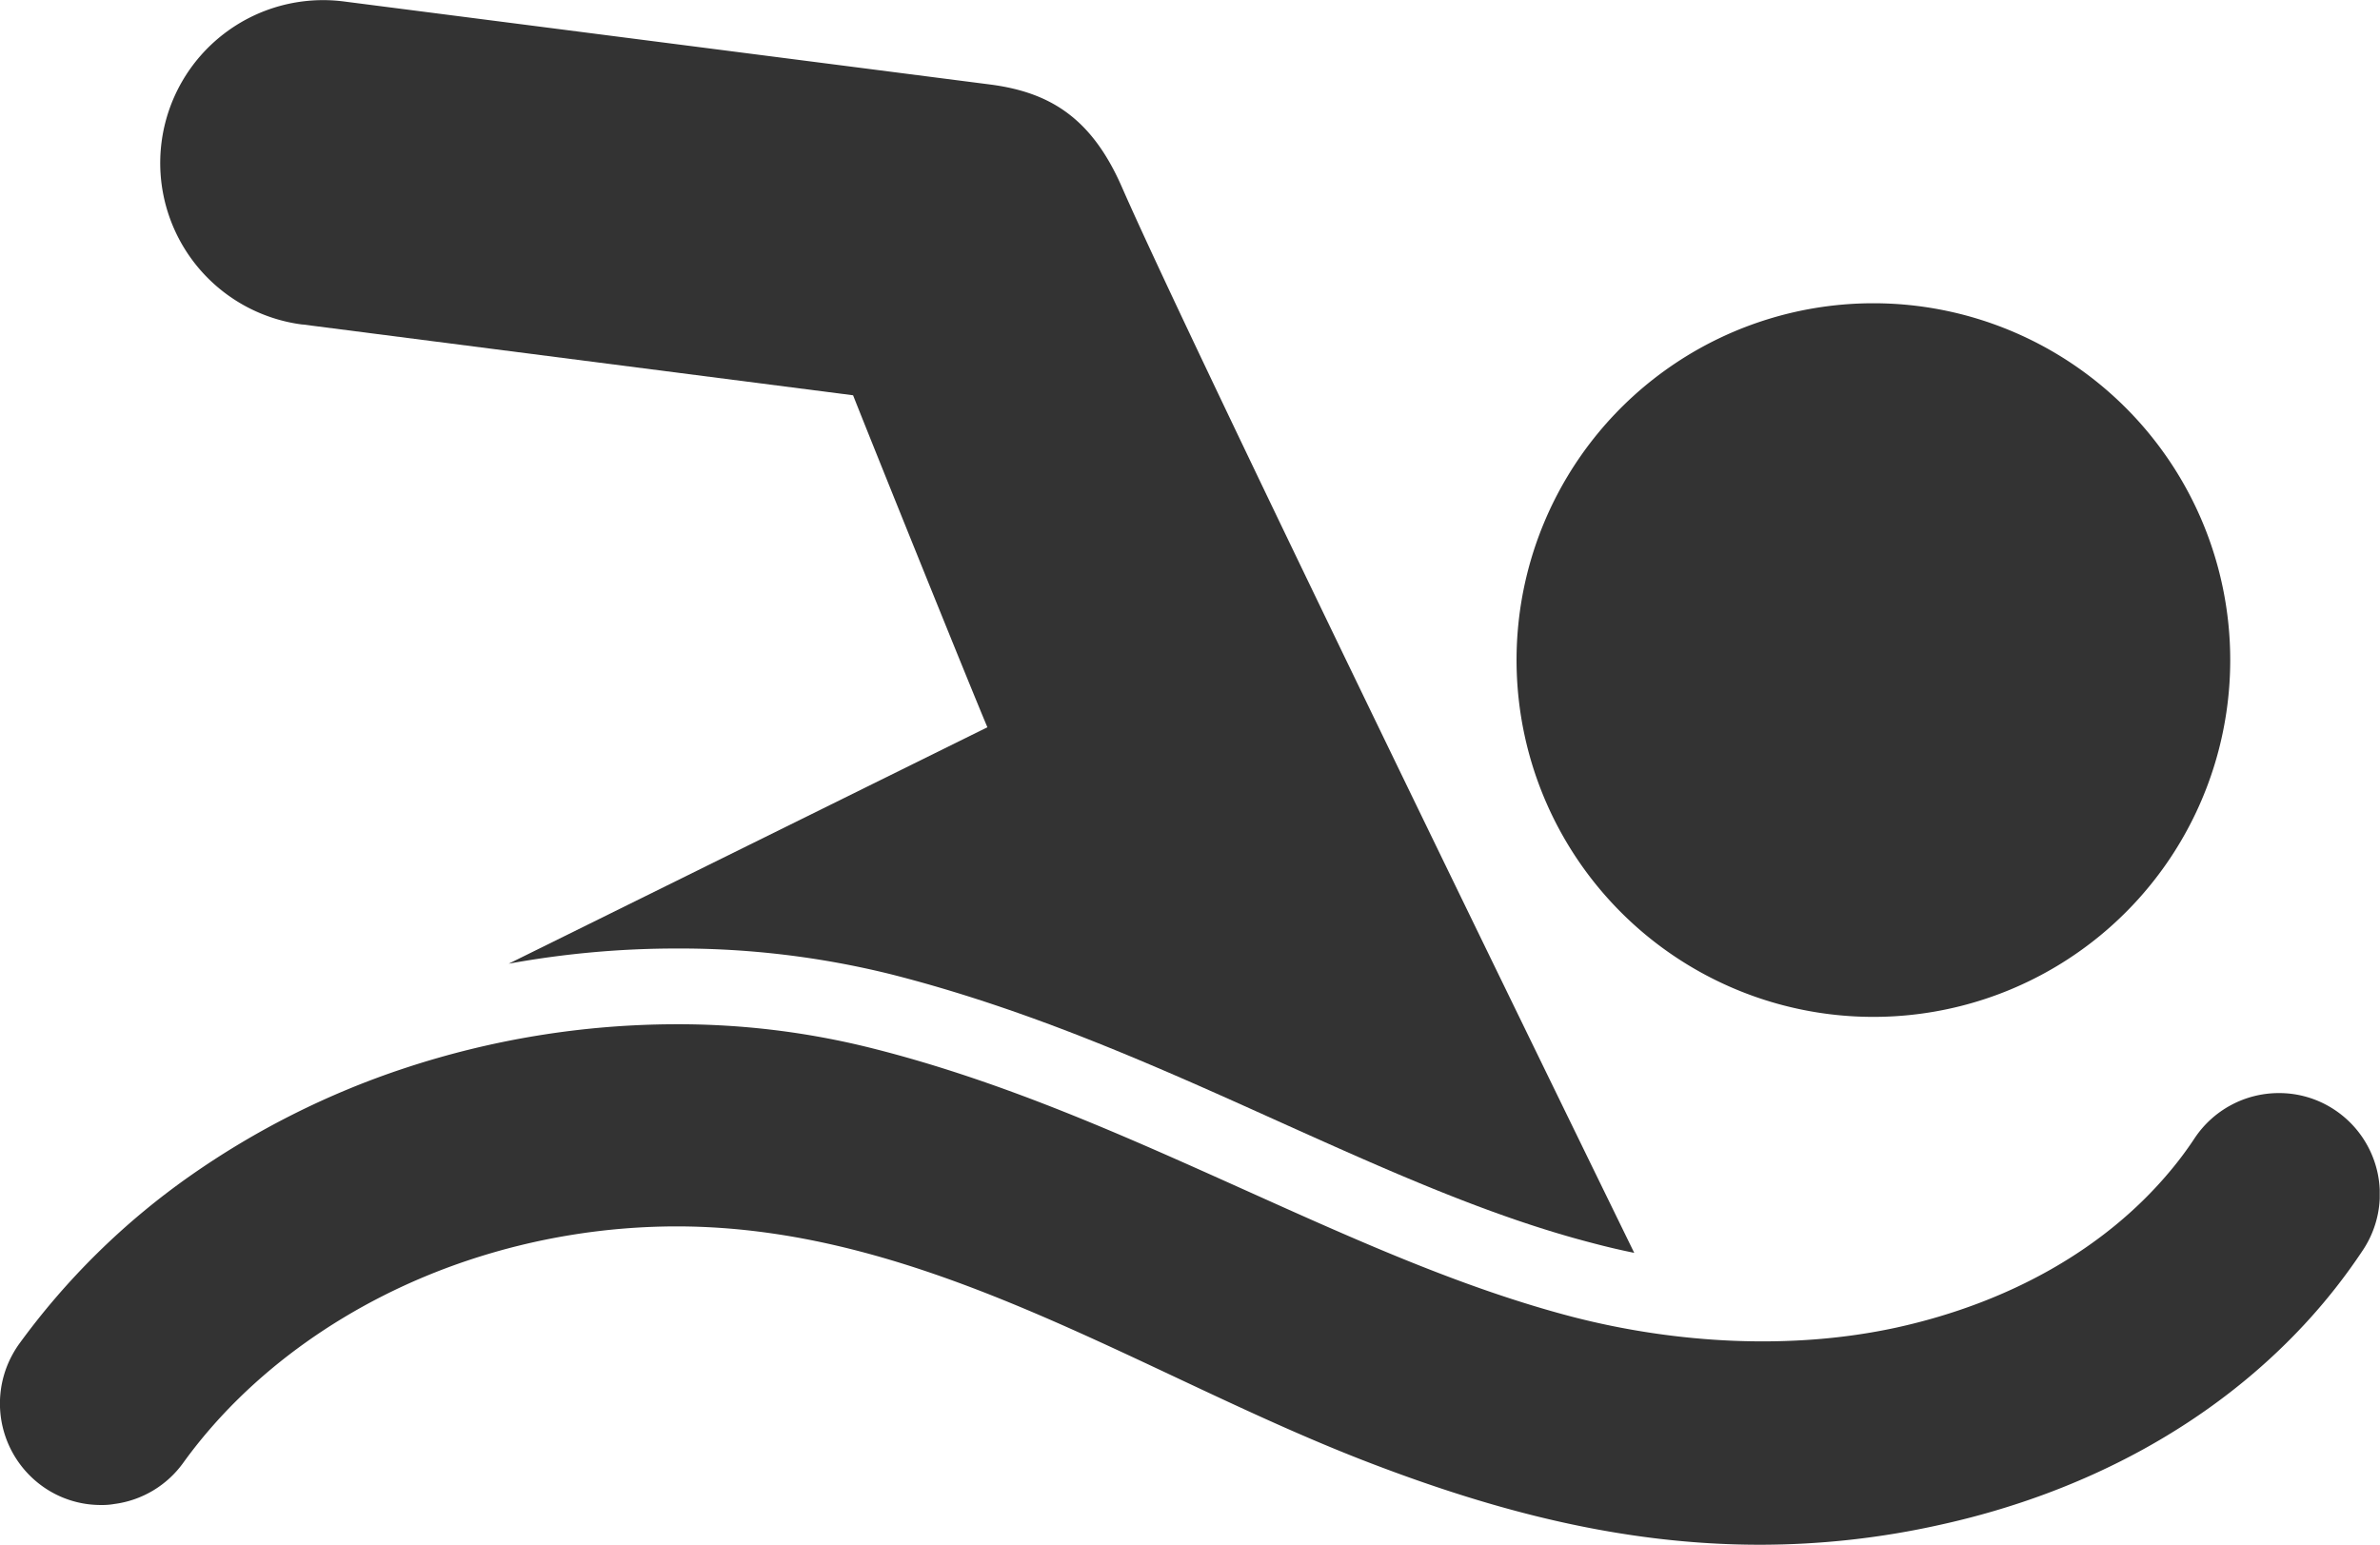 <svg id="Livello_1" data-name="Livello 1" xmlns="http://www.w3.org/2000/svg" xmlns:xlink="http://www.w3.org/1999/xlink" viewBox="0 0 261.72 169.88"><defs><style>.cls-1{fill:none;}.cls-2{clip-path:url(#clip-path);}.cls-3{fill:#333;}</style><clipPath id="clip-path" transform="translate(-18.36 -62.84)"><rect class="cls-1" x="18.36" y="62.84" width="261.69" height="169.97"/></clipPath></defs><title>convenzioni</title><g class="cls-2"><path class="cls-3" d="M51.61,98.52l60.56,7.79c2.12,5.37,12.77,31.78,14.77,36.51h0q-26.31,13-52.64,26a103,103,0,0,1,18.47-1.67A96.49,96.49,0,0,1,116.4,170c15.32,3.9,29.17,10.12,42.55,16.16,11.92,5.36,23.21,10.45,34.48,13.37,1.58.42,3.11.78,4.64,1.09-13.35-27.34-49.25-101-56.34-117.21C138.4,75.8,133.81,73,127.3,72.14L56.17,63a17.91,17.91,0,1,0-4.56,35.53Zm0,0" transform="translate(-18.36 -62.84)"/><path class="cls-3" d="M23,226.27a11,11,0,0,0,6.48,2.08,7.57,7.57,0,0,0,1.44-.11,11.1,11.1,0,0,0,7.59-4.53c7.21-10,18.36-17.94,31.34-22.27a72.76,72.76,0,0,1,22.89-3.73c27.72,0,51.5,16.57,76.52,26.11,13.4,5.12,27.39,8.9,42.6,8.9a90.93,90.93,0,0,0,19.88-2.2c16.16-3.56,30-11.23,40-22a63.89,63.89,0,0,0,6.48-8.23,11.12,11.12,0,0,0-3.15-15.41,11,11,0,0,0-6.11-1.83,11.12,11.12,0,0,0-9.29,5,39.26,39.26,0,0,1-2.84,3.78c-7,8.29-17.38,14.24-29.89,17-11.54,2.52-24.27,1.77-35.65-1.17-11.95-3.12-23.52-8.32-35.81-13.85-13.07-5.87-26.56-12-41.18-15.68a87.31,87.31,0,0,0-21.61-2.65,95.59,95.59,0,0,0-29.95,4.87,90.51,90.51,0,0,0-23.41,11.76,80.22,80.22,0,0,0-18.94,18.63,12,12,0,0,0-.86,1.45A11.2,11.2,0,0,0,23,226.27Zm0,0" transform="translate(-18.36 -62.84)"/></g><path class="cls-3" d="M263.61,135.42a39.24,39.24,0,1,1-39.24-39.23,39.24,39.24,0,0,1,39.24,39.23Zm0,0" transform="translate(-18.36 -62.84)"/></svg>